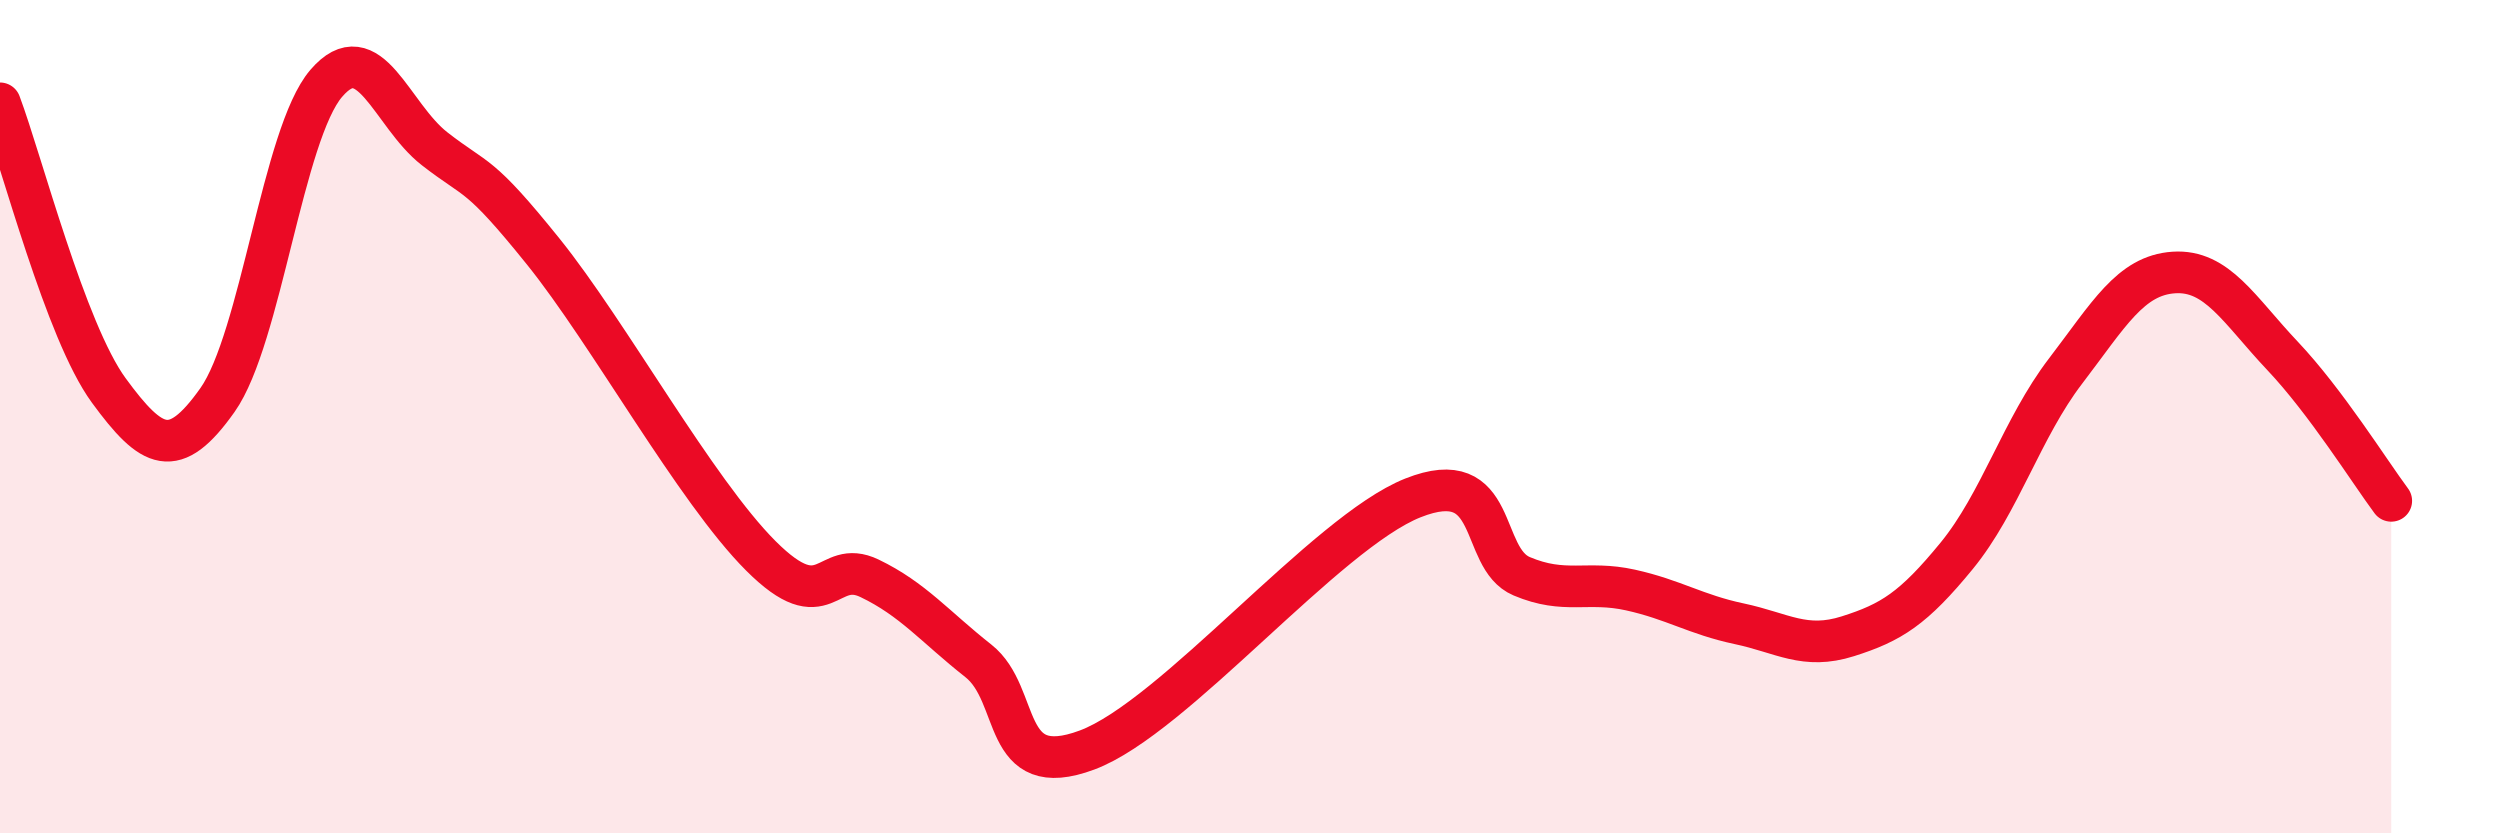 
    <svg width="60" height="20" viewBox="0 0 60 20" xmlns="http://www.w3.org/2000/svg">
      <path
        d="M 0,2.48 C 0.52,3.86 1.57,7.95 2.61,9.37 C 3.65,10.79 4.18,11.07 5.22,9.6 C 6.26,8.13 6.79,3.21 7.83,2 C 8.87,0.79 9.39,2.76 10.43,3.57 C 11.47,4.38 11.47,4.09 13.04,6.04 C 14.61,7.99 16.69,11.77 18.26,13.34 C 19.83,14.91 19.83,13.38 20.87,13.88 C 21.91,14.38 22.44,15.04 23.48,15.86 C 24.52,16.68 24,18.78 26.09,18 C 28.18,17.22 31.82,12.78 33.91,11.95 C 36,11.12 35.48,13.39 36.52,13.83 C 37.56,14.27 38.09,13.93 39.13,14.16 C 40.17,14.39 40.7,14.75 41.74,14.97 C 42.78,15.19 43.31,15.6 44.35,15.27 C 45.39,14.94 45.92,14.61 46.96,13.34 C 48,12.07 48.53,10.27 49.57,8.91 C 50.61,7.55 51.13,6.61 52.17,6.54 C 53.21,6.47 53.74,7.44 54.78,8.54 C 55.82,9.64 56.87,11.32 57.39,12.02L57.39 20L0 20Z"
        fill="#EB0A25"
        opacity="0.1"
        stroke-linecap="round"
        stroke-linejoin="round"
      />
      <path
        d="M 0,2.48 C 0.52,3.86 1.57,7.95 2.61,9.37 C 3.65,10.79 4.18,11.07 5.22,9.6 C 6.26,8.13 6.79,3.21 7.83,2 C 8.87,0.79 9.39,2.76 10.43,3.57 C 11.47,4.38 11.47,4.09 13.04,6.04 C 14.61,7.99 16.69,11.77 18.26,13.34 C 19.83,14.91 19.83,13.38 20.87,13.88 C 21.91,14.38 22.44,15.04 23.48,15.86 C 24.52,16.68 24,18.78 26.09,18 C 28.18,17.22 31.82,12.78 33.91,11.95 C 36,11.12 35.48,13.39 36.52,13.83 C 37.56,14.27 38.09,13.93 39.13,14.16 C 40.17,14.39 40.7,14.75 41.74,14.97 C 42.78,15.19 43.31,15.6 44.35,15.27 C 45.39,14.94 45.92,14.61 46.96,13.34 C 48,12.07 48.53,10.27 49.57,8.91 C 50.61,7.55 51.13,6.61 52.17,6.54 C 53.21,6.47 53.74,7.44 54.78,8.54 C 55.82,9.64 56.87,11.32 57.39,12.02"
        stroke="#EB0A25"
        stroke-width="1"
        fill="none"
        stroke-linecap="round"
        stroke-linejoin="round"
      />
    </svg>
  